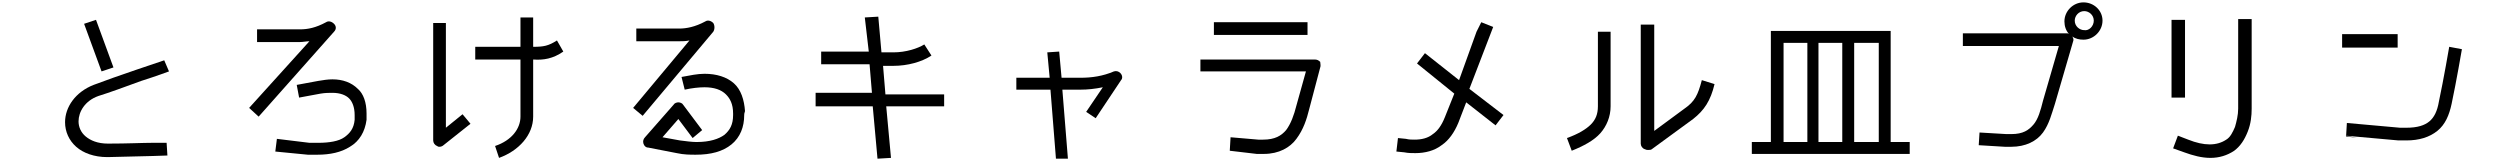 <?xml version="1.0" encoding="utf-8"?>
<!-- Generator: Adobe Illustrator 26.5.3, SVG Export Plug-In . SVG Version: 6.00 Build 0)  -->
<svg version="1.1" id="商品紹介" xmlns="http://www.w3.org/2000/svg" xmlns:xlink="http://www.w3.org/1999/xlink" x="0px"
	 y="0px" viewBox="0 0 315.1 20" style="enable-background:new 0 0 315.1 20;" xml:space="preserve">
<g>
	<g>
		<path d="M21.1,19.6c0,0-2.4,0.1-7.5,0.2c0,0,0,0-0.1,0h0c-1.6,0-3-0.5-3.9-1.3s-1.4-1.9-1.4-3.1c0-1.9,1.3-3.8,3.6-4.7
			c2.6-1,8.9-3.1,8.9-3.1L21.3,9c0,0-1.6,0.6-3.5,1.2c-1.9,0.7-4.1,1.5-5.4,1.9c-1.7,0.6-2.5,2-2.5,3.2c0,0.7,0.3,1.4,0.9,1.9
			c0.6,0.5,1.5,0.9,2.8,0.9c0,0,0,0,0,0c2.5,0,4.4-0.1,5.6-0.1C20.5,18,21,18,21,18L21.1,19.6z M12.8,9l-2.2-6l1.5-0.5l2.2,6L12.8,9
			z"/>
		<path d="M42.1,4l-9.5,10.7l-1.2-1.1L39,5.2c-0.4,0-0.8,0.1-1.2,0.1c-0.5,0-1.9,0-3.1,0s-2.3,0-2.3,0V3.7c0,0,4.3,0,5.4,0
			c1,0,2-0.2,3.3-0.9c0.3-0.2,0.7-0.1,1,0.2C42.4,3.3,42.4,3.7,42.1,4z M46.2,14.3c0,0.3,0,0.5,0,0.8c-0.2,1.5-0.9,2.7-2.1,3.4
			c-1.1,0.7-2.5,1-4.1,1c-0.4,0-0.8,0-1.2,0l0,0l-4.1-0.4l0.2-1.6l4.1,0.5c0.4,0,0.8,0,1.1,0c1.4,0,2.6-0.2,3.3-0.7
			c0.7-0.5,1.2-1.1,1.3-2.2c0-0.2,0-0.5,0-0.6c0-1-0.3-1.7-0.7-2.1c-0.4-0.4-1.1-0.7-2.1-0.7c-0.4,0-0.9,0-1.5,0.1l-2.7,0.5
			l-0.3-1.6l2.7-0.5c0.6-0.1,1.2-0.2,1.8-0.2c1.3,0,2.4,0.4,3.2,1.2C45.8,11.8,46.2,12.9,46.2,14.3z"/>
		<path d="M56.2,16.1l2.1-1.7l1,1.2l-3.4,2.7c-0.1,0.1-0.3,0.2-0.5,0.2c-0.1,0-0.2,0-0.3-0.1c-0.3-0.1-0.5-0.4-0.5-0.7v-3.1
			c0,0,0,0,0-11.7h1.6V16.1z M71,6.5c-1.3,0.9-2.5,1.1-3.8,1h0v7.2c0,2.3-1.8,4.3-4.3,5.2l-0.5-1.5c2.1-0.7,3.2-2.2,3.2-3.7V7.5
			h-5.7V5.9h5.7V2.2h1.6v3.7c1.3,0,1.9-0.1,3-0.8L71,6.5z"/>
		<path d="M89.9,4L81,14.6l-1.2-1l7.1-8.5c-0.5,0.1-0.9,0.1-1.3,0.1c-1.1,0-5.4,0-5.4,0V3.6h5.4c0.9,0,2-0.2,3.3-0.9
			c0.3-0.2,0.7-0.1,1,0.2C90.1,3.2,90.1,3.7,89.9,4z M93.8,14.5c0,1.5-0.5,2.8-1.6,3.7c-1.1,0.9-2.6,1.3-4.5,1.3
			c-0.7,0-1.5,0-2.4-0.2l0,0l-3.6-0.7c-0.3,0-0.5-0.2-0.6-0.5c-0.1-0.3,0-0.6,0.2-0.8l3.6-4.1c0.1-0.2,0.4-0.3,0.6-0.3
			c0.2,0,0.5,0.1,0.6,0.3l2.4,3.2l-1.2,1L85.5,15l-2,2.3l2.2,0.4c0.8,0.1,1.5,0.2,2.1,0.2c1.7,0,2.8-0.4,3.5-0.9
			c0.7-0.6,1.1-1.3,1.1-2.5c0-0.1,0-0.1,0-0.2c0-1.2-0.4-1.9-0.9-2.4C90.9,11.3,90,11,88.8,11c-0.7,0-1.6,0.1-2.5,0.3l-0.4-1.6
			c1.1-0.2,2-0.4,2.9-0.4c1.5,0,2.8,0.4,3.7,1.2s1.3,2.1,1.4,3.5C93.8,14.3,93.8,14.4,93.8,14.5z"/>
		<path d="M118.9,13.4h-7.2l0.6,6.5l-1.7,0.1l-0.6-6.6h-7.2v-1.7h7.1l-0.3-3.6h-6.1V6.5h6L109,2.2l1.7-0.1l0.4,4.5h1.5
			c1.6,0,3.1-0.5,3.9-1l0.9,1.4c-1.2,0.8-3,1.3-4.8,1.3h-1.3l0.3,3.6h7.4V13.4z"/>
		<path d="M141.3,10.1l-3.2,4.8l-1.2-0.8L139,11c-1,0.2-1.9,0.3-2.8,0.3h-2.3l0.7,8.7l-1.5,0.1l-0.7-8.8h-4.3V9.8h4.2l-0.3-3.2
			l1.5-0.1l0.3,3.3h2.4c1.4,0,2.8-0.2,4.2-0.8c0.3-0.1,0.6,0,0.8,0.2C141.5,9.5,141.5,9.9,141.3,10.1z"/>
		<path d="M166.4,8.5l-1.4,5.3c-0.3,1.2-0.7,2.5-1.6,3.7c-0.8,1.1-2.2,1.9-4.1,1.9c0,0,0,0-0.1,0c-0.2,0-0.5,0-0.8,0L155,19l0.1-1.7
			l3.5,0.3c0.2,0,0.4,0,0.6,0c1.5,0,2.3-0.5,2.9-1.2c0.6-0.8,1-1.9,1.3-3.1l1.2-4.3h-13.3V7.5h14.4c0.3,0,0.5,0.1,0.7,0.3
			C166.4,8,166.5,8.3,166.4,8.5z M164.8,4.4H153V2.8h11.8V4.4z"/>
		<path d="M189.5,14.5l-1,1.3l-3.7-2.9l-1,2.6c-0.5,1.2-1.2,2.2-2.1,2.8c-0.9,0.7-2.1,1-3.3,1c-0.5,0-0.9,0-1.4-0.1l-1-0.1l0.2-1.7
			l1,0.1h0c0.4,0.1,0.7,0.1,1.1,0.1c0.9,0,1.7-0.2,2.3-0.7c0.6-0.4,1.1-1.1,1.5-2.1l1.2-3l-4.7-3.8l1-1.3l4.3,3.4l2.2-6.1l0.6-1.2
			l1.5,0.6l-3,7.8L189.5,14.5z"/>
		<path d="M201.3,4h1.7v9.4c0,1.3-0.5,2.5-1.3,3.4s-2.1,1.6-3.6,2.2l-0.6-1.6c1.4-0.5,2.4-1.1,3-1.7c0.6-0.6,0.9-1.3,0.9-2.3V4z
			 M216.1,10.6c-0.5,2.1-1.3,3.3-2.7,4.4l0,0l-5.2,3.8c-0.1,0.1-0.3,0.1-0.5,0.1c-0.1,0-0.2,0-0.4-0.1c-0.3-0.1-0.5-0.4-0.5-0.7V3.1
			h1.7v13.4l3.8-2.8c1.3-0.9,1.7-1.7,2.2-3.6L216.1,10.6z"/>
		<path d="M238.3,3.9v14h2.4v1.5h-19.9v-1.5h2.4v-14H238.3z M224.8,5.4v12.5h3V5.4H224.8z M229.2,5.4v12.5h3V5.4H229.2z M236.8,17.9
			V5.4h-3.1v12.5H236.8z"/>
		<path d="M265,2.6c0,1.3-1.1,2.4-2.4,2.4c-0.5,0-1-0.1-1.4-0.4c0.1,0.2,0.2,0.4,0.1,0.6l-2.3,7.9c-0.4,1.2-0.7,2.5-1.5,3.6
			c-0.8,1.1-2.2,1.8-4,1.8c0,0,0,0-0.1,0c-0.2,0-0.5,0-0.7,0l-3.3-0.2l0.1-1.6l3.4,0.2h0c0.2,0,0.4,0,0.6,0c1.5,0,2.2-0.5,2.8-1.2
			c0.6-0.7,0.9-1.8,1.2-3l2-6.9h-12.1V4.2h13.1c0.1,0,0.2,0,0.3,0.1c-0.4-0.4-0.6-1-0.6-1.6c0-1.3,1.1-2.4,2.4-2.4S265,1.3,265,2.6z
			 M263.9,2.6c0-0.7-0.6-1.2-1.2-1.2c-0.7,0-1.2,0.6-1.2,1.2c0,0.7,0.6,1.2,1.2,1.2C263.3,3.9,263.9,3.3,263.9,2.6z"/>
		<path d="M275.4,2.5v9.8h-1.7V2.5H275.4z M283.8,2.4v11.3c0,0.9-0.1,1.9-0.5,2.9s-0.9,1.8-1.7,2.4c-0.9,0.6-1.9,0.9-3,0.9h0
			c-1.1,0-2.2-0.3-3.3-0.7l-1.4-0.5l0.6-1.6l1.3,0.5c1,0.4,1.9,0.6,2.7,0.6c0.8,0,1.5-0.2,2.1-0.6c0.5-0.3,0.8-0.9,1.1-1.6
			c0.2-0.7,0.4-1.5,0.4-2.3V2.4H283.8z"/>
		<path d="M302.2,4.3V6l-7,0l0-1.7L302.2,4.3z M297.2,17.4l-1.5-0.2l0.1-1.7l6.7,0.6c0.3,0,0.6,0,0.8,0c1.4,0,2.3-0.3,2.9-0.8
			c0.6-0.5,1-1.3,1.2-2.5c0.6-2.8,1.3-6.9,1.3-6.9l1.6,0.3c0,0-0.7,4.1-1.3,6.9c-0.3,1.4-0.8,2.6-1.8,3.4c-1,0.8-2.3,1.2-3.9,1.2
			c-0.3,0-0.6,0-1,0l-6.7-0.6L297.2,17.4z"/>
	</g>
</g>
</svg>
